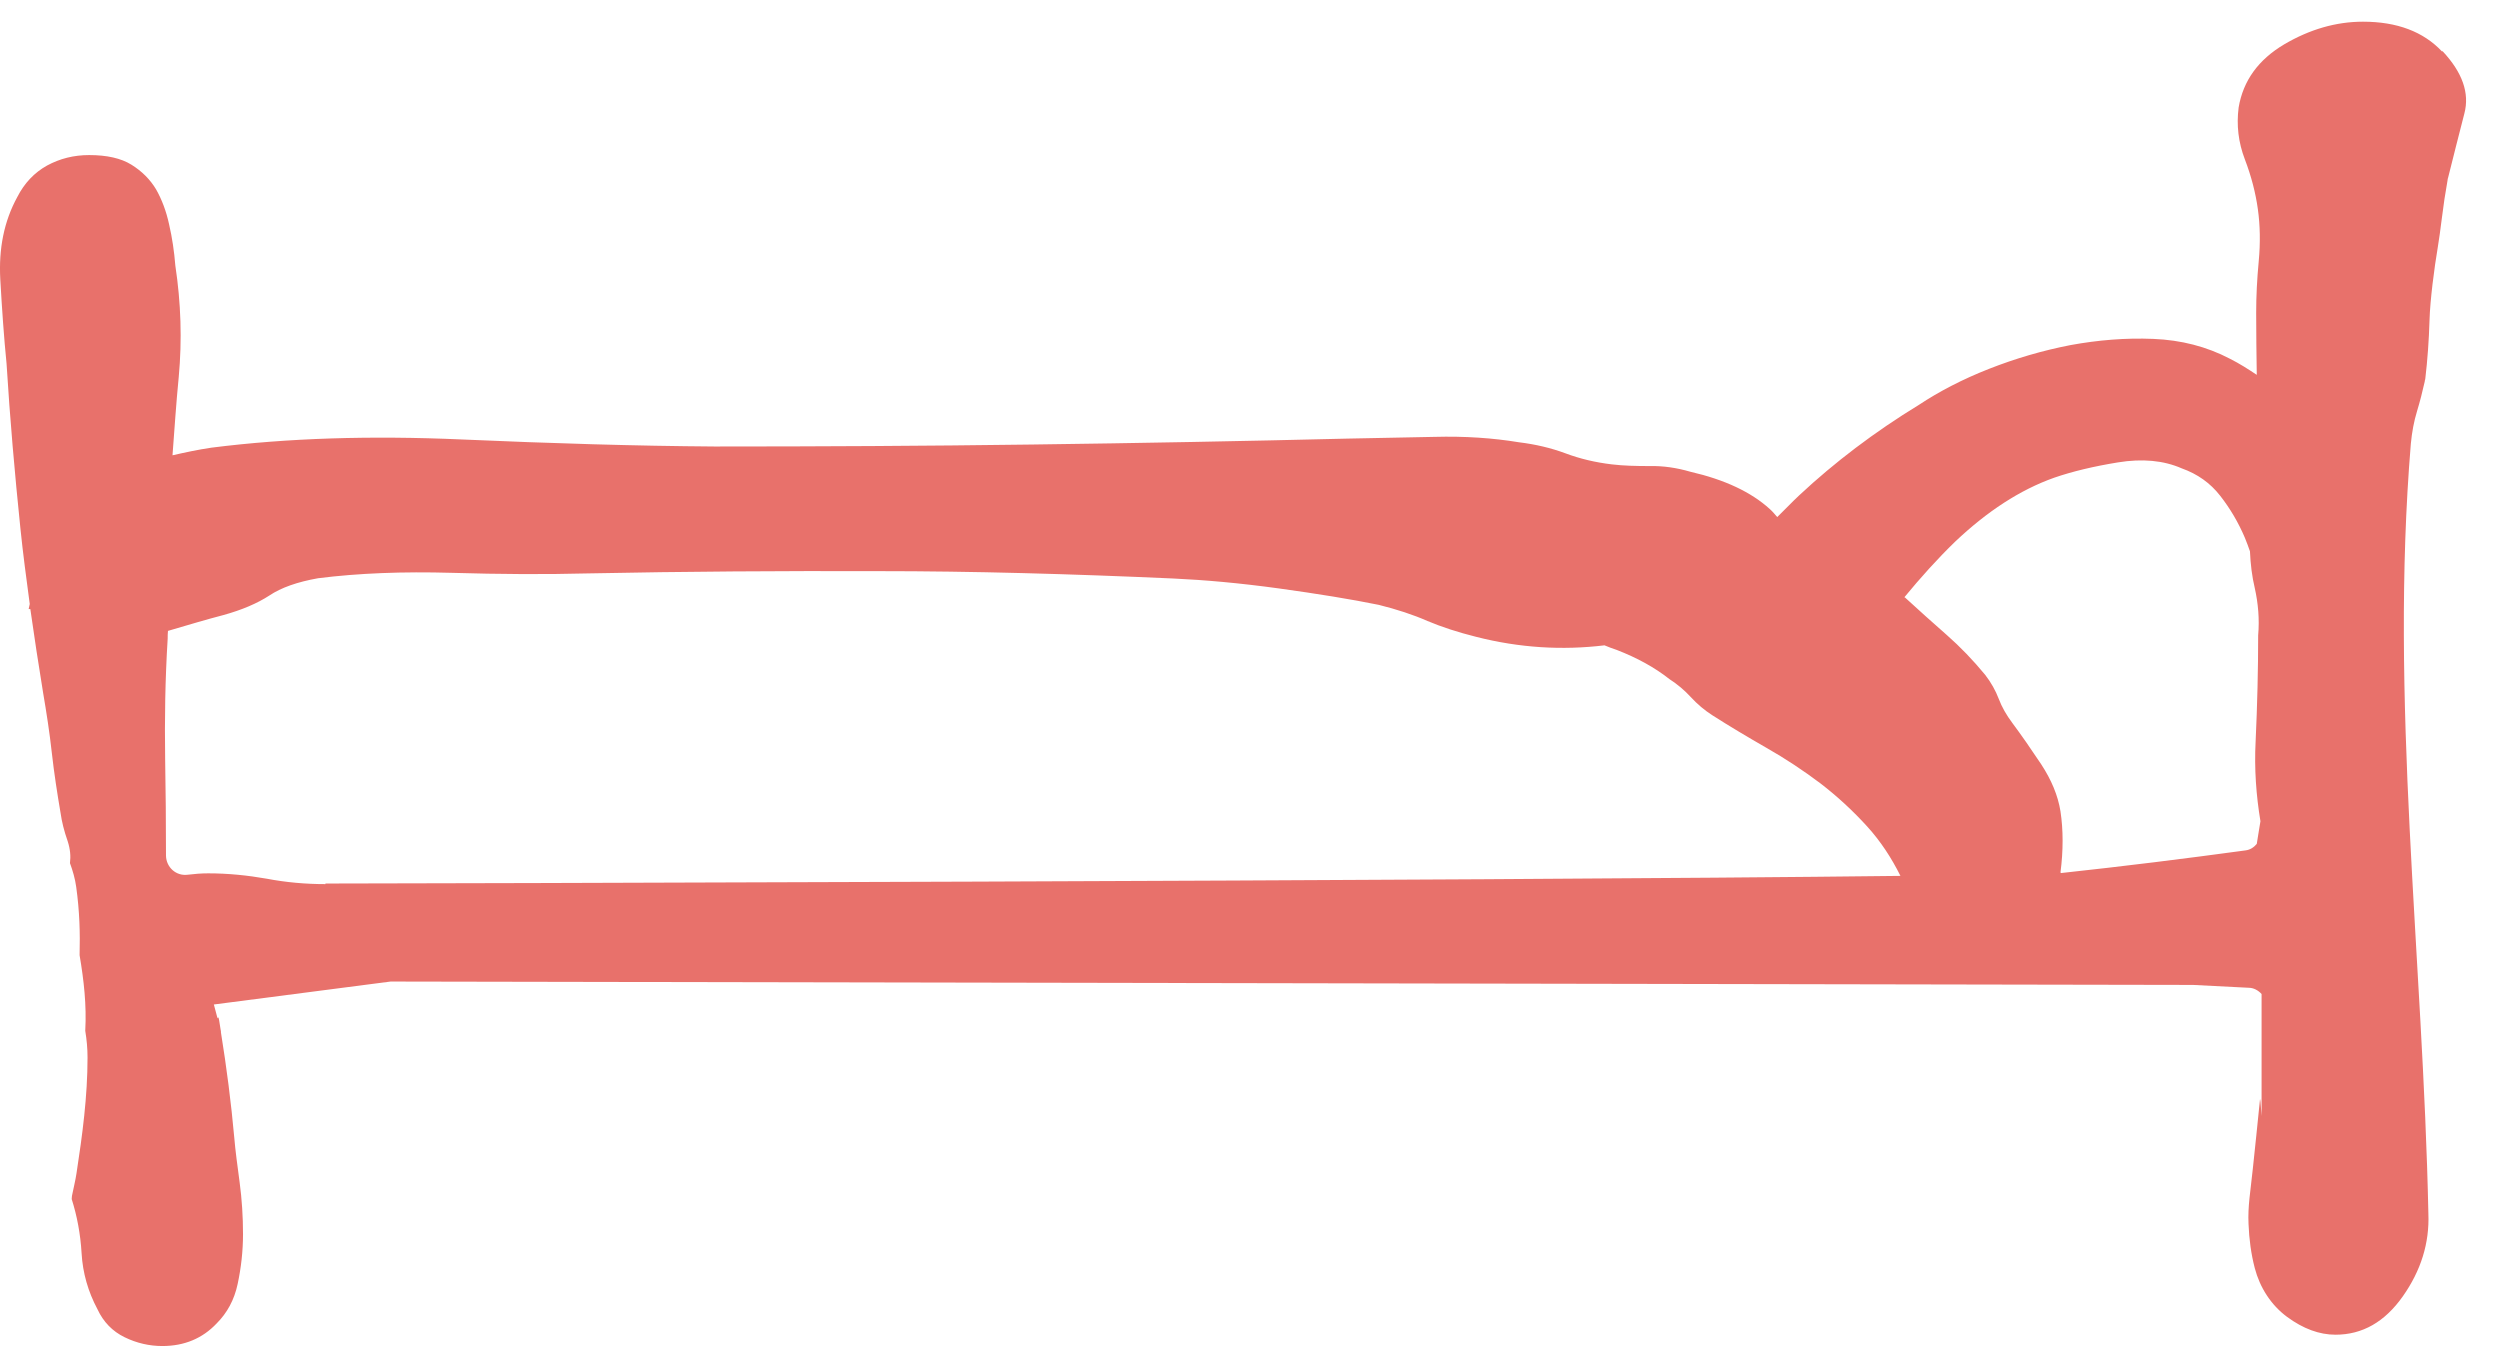 <svg xmlns="http://www.w3.org/2000/svg" width="68" height="37" viewBox="0 0 68 37" fill="none"><path d="M66.422 1.399C65.913 0.859 65.197 0.59 64.273 0.59C63.541 0.59 62.824 0.798 62.131 1.206C61.43 1.622 61.014 2.192 60.891 2.924C60.829 3.402 60.883 3.872 61.06 4.334C61.237 4.796 61.353 5.251 61.414 5.69C61.476 6.137 61.484 6.606 61.438 7.099C61.391 7.593 61.368 8.062 61.368 8.509C61.368 9.079 61.376 9.634 61.384 10.196C61.153 10.042 60.914 9.888 60.652 9.757C60.02 9.426 59.327 9.249 58.572 9.218C57.817 9.187 57.07 9.249 56.315 9.387C55.56 9.534 54.82 9.75 54.096 10.035C53.372 10.32 52.74 10.651 52.193 11.013C50.984 11.752 49.898 12.577 48.942 13.47C48.742 13.655 48.542 13.871 48.341 14.064C48.28 13.994 48.218 13.917 48.141 13.848C47.633 13.386 46.916 13.047 45.976 12.831C45.606 12.723 45.237 12.669 44.875 12.677C44.505 12.677 44.158 12.669 43.842 12.631C43.388 12.577 42.972 12.477 42.579 12.33C42.186 12.184 41.762 12.084 41.316 12.03C40.614 11.914 39.844 11.86 39.012 11.883C38.172 11.899 37.387 11.914 36.655 11.93C33.843 11.999 30.985 12.053 28.081 12.091C25.176 12.13 22.295 12.145 19.437 12.145C17.311 12.13 15.015 12.061 12.55 11.953C10.085 11.845 7.82 11.914 5.755 12.176C5.385 12.23 5.031 12.307 4.692 12.384C4.746 11.675 4.792 10.959 4.862 10.25C4.954 9.249 4.923 8.24 4.769 7.223C4.738 6.838 4.684 6.468 4.6 6.106C4.523 5.744 4.399 5.42 4.245 5.15C4.084 4.881 3.86 4.657 3.575 4.48C3.29 4.303 2.905 4.218 2.427 4.218C2.011 4.218 1.634 4.311 1.279 4.503C0.933 4.696 0.663 4.981 0.471 5.358C0.108 6.021 -0.038 6.768 0.008 7.6C0.055 8.425 0.108 9.187 0.178 9.888C0.27 11.383 0.401 12.877 0.555 14.372C0.625 15.057 0.717 15.743 0.809 16.429C0.794 16.475 0.794 16.521 0.779 16.567C0.794 16.567 0.809 16.567 0.825 16.567C0.933 17.322 1.048 18.085 1.172 18.84C1.264 19.379 1.349 19.926 1.41 20.481C1.472 21.035 1.557 21.582 1.649 22.122C1.68 22.345 1.742 22.599 1.842 22.884C1.911 23.1 1.927 23.293 1.903 23.477C1.98 23.686 2.042 23.901 2.073 24.125C2.165 24.787 2.181 25.38 2.165 25.981C2.281 26.667 2.358 27.337 2.319 28.038C2.358 28.277 2.381 28.516 2.381 28.762C2.381 29.825 2.242 30.865 2.081 31.913C2.05 32.121 1.996 32.329 1.957 32.529C1.957 32.56 1.95 32.591 1.95 32.614C2.096 33.076 2.188 33.562 2.219 34.086C2.25 34.625 2.396 35.133 2.651 35.611C2.812 35.958 3.059 36.212 3.39 36.373C3.721 36.535 4.068 36.612 4.415 36.612C5.016 36.612 5.509 36.404 5.894 35.996C6.179 35.711 6.372 35.357 6.464 34.925C6.556 34.494 6.61 34.039 6.61 33.569C6.61 33.099 6.58 32.622 6.518 32.16C6.456 31.697 6.402 31.297 6.372 30.942C6.287 29.995 6.164 29.04 6.009 28.077V28.046L6.002 28.015C5.986 27.93 5.979 27.853 5.963 27.768C5.948 27.668 5.932 27.653 5.917 27.699C5.894 27.614 5.855 27.468 5.817 27.322L10.624 26.698C10.624 26.698 10.67 26.698 10.693 26.698L59.65 26.79L61.16 26.867C61.299 26.867 61.422 26.936 61.515 27.037V30.357C61.492 30.026 61.476 29.802 61.468 29.941C61.407 30.58 61.337 31.197 61.276 31.797C61.214 32.398 61.137 32.814 61.16 33.292C61.176 33.708 61.23 34.109 61.33 34.494C61.468 35.018 61.769 35.495 62.208 35.819C62.647 36.142 63.086 36.304 63.525 36.304C64.257 36.304 64.866 35.958 65.359 35.257C65.852 34.556 66.083 33.808 66.052 33.015C65.906 26.004 64.997 19.04 65.575 12.068C65.605 11.752 65.659 11.46 65.744 11.182C65.821 10.928 65.89 10.659 65.952 10.381C65.952 10.358 65.96 10.335 65.967 10.312C66.029 9.788 66.067 9.249 66.083 8.71C66.098 8.163 66.214 7.277 66.306 6.737C66.345 6.491 66.383 6.229 66.414 5.967C66.46 5.59 66.514 5.235 66.576 4.889C66.576 4.873 66.576 4.858 66.584 4.85C66.738 4.226 66.892 3.633 67.031 3.086C67.177 2.531 66.977 1.969 66.437 1.391L66.422 1.399ZM8.852 24.048C8.313 24.048 7.781 24.001 7.257 23.901C6.734 23.809 6.202 23.755 5.663 23.755C5.478 23.755 5.285 23.77 5.1 23.793C4.792 23.832 4.523 23.593 4.515 23.277C4.515 22.384 4.507 21.498 4.492 20.635C4.476 19.572 4.492 18.485 4.561 17.369C4.561 17.299 4.561 17.23 4.569 17.16C5.116 16.999 5.632 16.845 6.079 16.729C6.58 16.59 6.996 16.413 7.327 16.198C7.65 15.982 8.089 15.828 8.652 15.728C9.753 15.589 10.963 15.543 12.288 15.581C13.605 15.62 14.838 15.627 15.978 15.597C18.651 15.543 21.286 15.527 23.882 15.535C26.478 15.535 29.151 15.612 31.909 15.735C32.764 15.774 33.72 15.859 34.783 16.005C35.838 16.151 36.747 16.298 37.502 16.452C37.995 16.575 38.442 16.721 38.827 16.891C39.212 17.053 39.659 17.199 40.152 17.322C41.331 17.623 42.494 17.692 43.642 17.553C43.75 17.6 43.858 17.638 43.973 17.677C44.528 17.892 45.006 18.154 45.406 18.47C45.622 18.609 45.815 18.771 45.992 18.963C46.169 19.156 46.361 19.317 46.577 19.456C47.047 19.757 47.54 20.049 48.049 20.342C48.565 20.635 49.05 20.958 49.512 21.305C49.974 21.66 50.398 22.052 50.791 22.484C51.153 22.884 51.446 23.331 51.692 23.824C40.252 23.963 10.347 24.032 8.852 24.032V24.048ZM56.045 23.732C56.122 23.139 56.122 22.576 56.045 22.068C55.976 21.636 55.798 21.213 55.521 20.789C55.244 20.373 54.982 19.995 54.735 19.664C54.574 19.448 54.45 19.233 54.366 19.009C54.281 18.786 54.158 18.563 53.996 18.355C53.672 17.962 53.326 17.6 52.948 17.268C52.571 16.937 52.193 16.598 51.816 16.252C51.816 16.252 51.808 16.252 51.8 16.244C52.239 15.712 52.694 15.204 53.179 14.734C54.05 13.909 54.943 13.324 55.876 12.993C56.369 12.823 56.946 12.685 57.609 12.577C58.271 12.469 58.849 12.523 59.342 12.739C59.774 12.893 60.12 13.139 60.39 13.486C60.66 13.832 60.883 14.21 61.06 14.626C61.114 14.749 61.153 14.873 61.199 14.996C61.214 15.342 61.253 15.674 61.33 15.997C61.422 16.413 61.461 16.837 61.422 17.284C61.422 18.208 61.399 19.163 61.353 20.165C61.314 20.912 61.368 21.636 61.484 22.337C61.453 22.545 61.414 22.746 61.384 22.954C61.307 23.046 61.206 23.116 61.075 23.131C59.442 23.354 57.771 23.562 56.06 23.747L56.045 23.732Z" fill="#E8716B"></path></svg>
